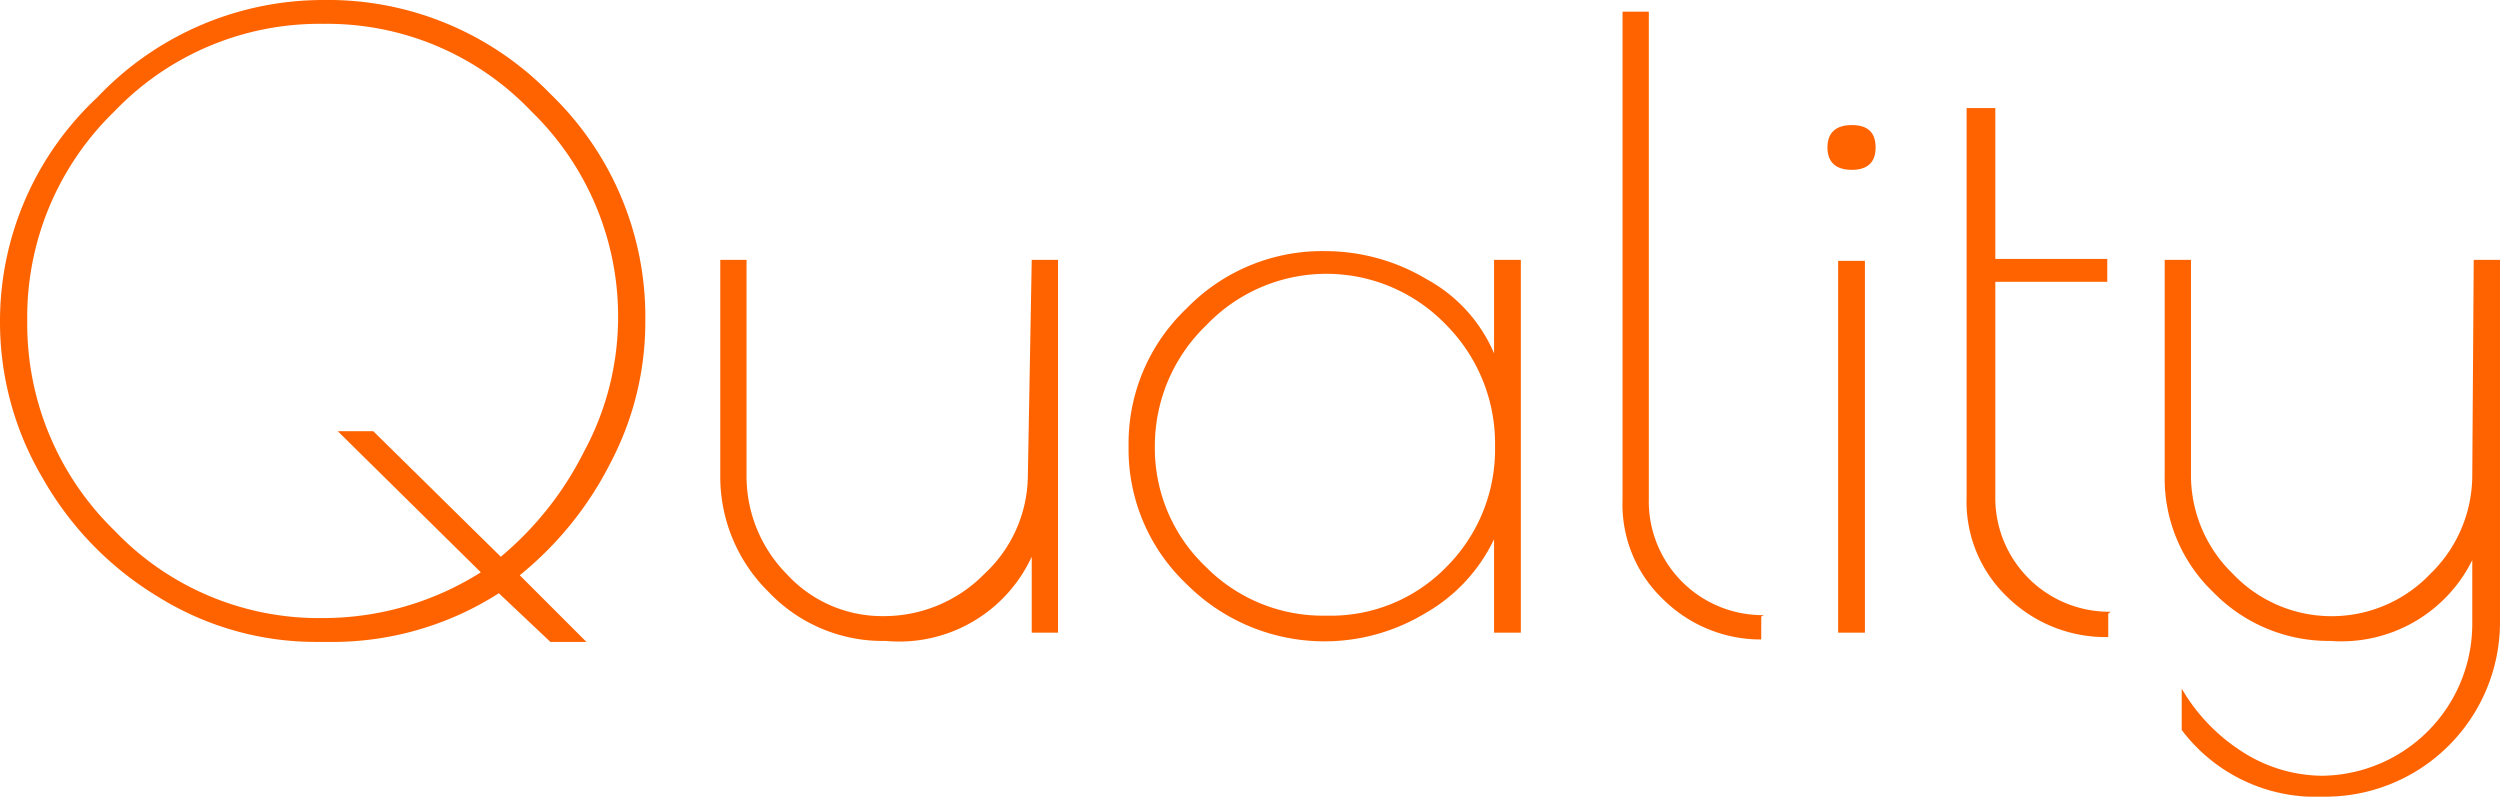 <svg xmlns="http://www.w3.org/2000/svg" viewBox="0 0 51.37 16.37"><defs><style>.cls-1{fill:#ff6300;}</style></defs><g id="Layer_2" data-name="Layer 2"><g id="レイヤー_3" data-name="レイヤー 3"><path class="cls-1" d="M13.26,6.6a6.21,6.21,0,0,1-.71,2.9,7.07,7.07,0,0,1-1.87,2.32l1.37,1.37h-.74l-1.06-1a6.35,6.35,0,0,1-3.53,1H6.53a6.13,6.13,0,0,1-3.27-.92A6.71,6.71,0,0,1,.88,9.83,6.3,6.3,0,0,1,0,6.6,6.29,6.29,0,0,1,2,2,6.39,6.39,0,0,1,6.65,0a6.37,6.37,0,0,1,4.67,1.94A6.35,6.35,0,0,1,13.26,6.6ZM6.63,12.7a6.07,6.07,0,0,0,3.25-.94L6.94,8.86h.73l2.62,2.58A6.74,6.74,0,0,0,12,9.28,5.8,5.8,0,0,0,12.7,6.6a5.87,5.87,0,0,0-1.78-4.31A5.79,5.79,0,0,0,6.64.49a5.83,5.83,0,0,0-4.29,1.8A5.88,5.88,0,0,0,.56,6.59,5.92,5.92,0,0,0,2.35,10.9,5.8,5.8,0,0,0,6.63,12.7Z"/><path class="cls-1" d="M21.2,5.34h.54V13H21.2V11.44a3,3,0,0,1-3,1.73,3.23,3.23,0,0,1-2.4-1,3.32,3.32,0,0,1-1-2.4V5.34h.54V9.79a2.86,2.86,0,0,0,.82,2,2.66,2.66,0,0,0,2,.87,2.89,2.89,0,0,0,2.07-.87,2.78,2.78,0,0,0,.89-2Z"/><path class="cls-1" d="M31.25,5.34V13H30.7V11.08a3.46,3.46,0,0,1-1.43,1.53A4,4,0,0,1,24.38,12a3.81,3.81,0,0,1-1.19-2.83,3.82,3.82,0,0,1,1.19-2.83,3.88,3.88,0,0,1,2.85-1.18,4.07,4.07,0,0,1,2.09.58A3.13,3.13,0,0,1,30.7,7.26V5.34ZM23.73,9.18a3.36,3.36,0,0,0,1.05,2.47,3.38,3.38,0,0,0,2.48,1,3.31,3.31,0,0,0,2.46-1,3.41,3.41,0,0,0,1-2.48,3.46,3.46,0,0,0-1-2.49,3.41,3.41,0,0,0-4.93,0A3.44,3.44,0,0,0,23.73,9.18Z"/><path class="cls-1" d="M36.19,12.67v.47a2.85,2.85,0,0,1-2-.81,2.69,2.69,0,0,1-.85-2.06V.24h.54v10a2.34,2.34,0,0,0,2.36,2.4Z"/><path class="cls-1" d="M38.05,3.49c-.33,0-.5-.16-.5-.46s.17-.46.5-.46.49.15.49.46S38.37,3.49,38.05,3.49Zm.27,1.87V13h-.55V5.36Z"/><path class="cls-1" d="M43.32,12.61v.48a2.88,2.88,0,0,1-2.06-.81,2.7,2.7,0,0,1-.85-2.06v-8H41v3.1H43.3v.47H41v4.39a2.34,2.34,0,0,0,2.37,2.39Z"/><path class="cls-1" d="M50.83,5.34h.54v7.41a3.59,3.59,0,0,1-3.63,3.62A3.45,3.45,0,0,1,44.83,15l0-.85a3.8,3.8,0,0,0,1.25,1.3,3.07,3.07,0,0,0,1.63.49,3.12,3.12,0,0,0,3.09-3.1V11.51a3,3,0,0,1-2.91,1.66,3.31,3.31,0,0,1-2.41-1,3.23,3.23,0,0,1-1-2.39V5.34h.54V9.79a2.82,2.82,0,0,0,.86,2,2.8,2.8,0,0,0,4.06,0,2.82,2.82,0,0,0,.86-2Z"/></g></g></svg>